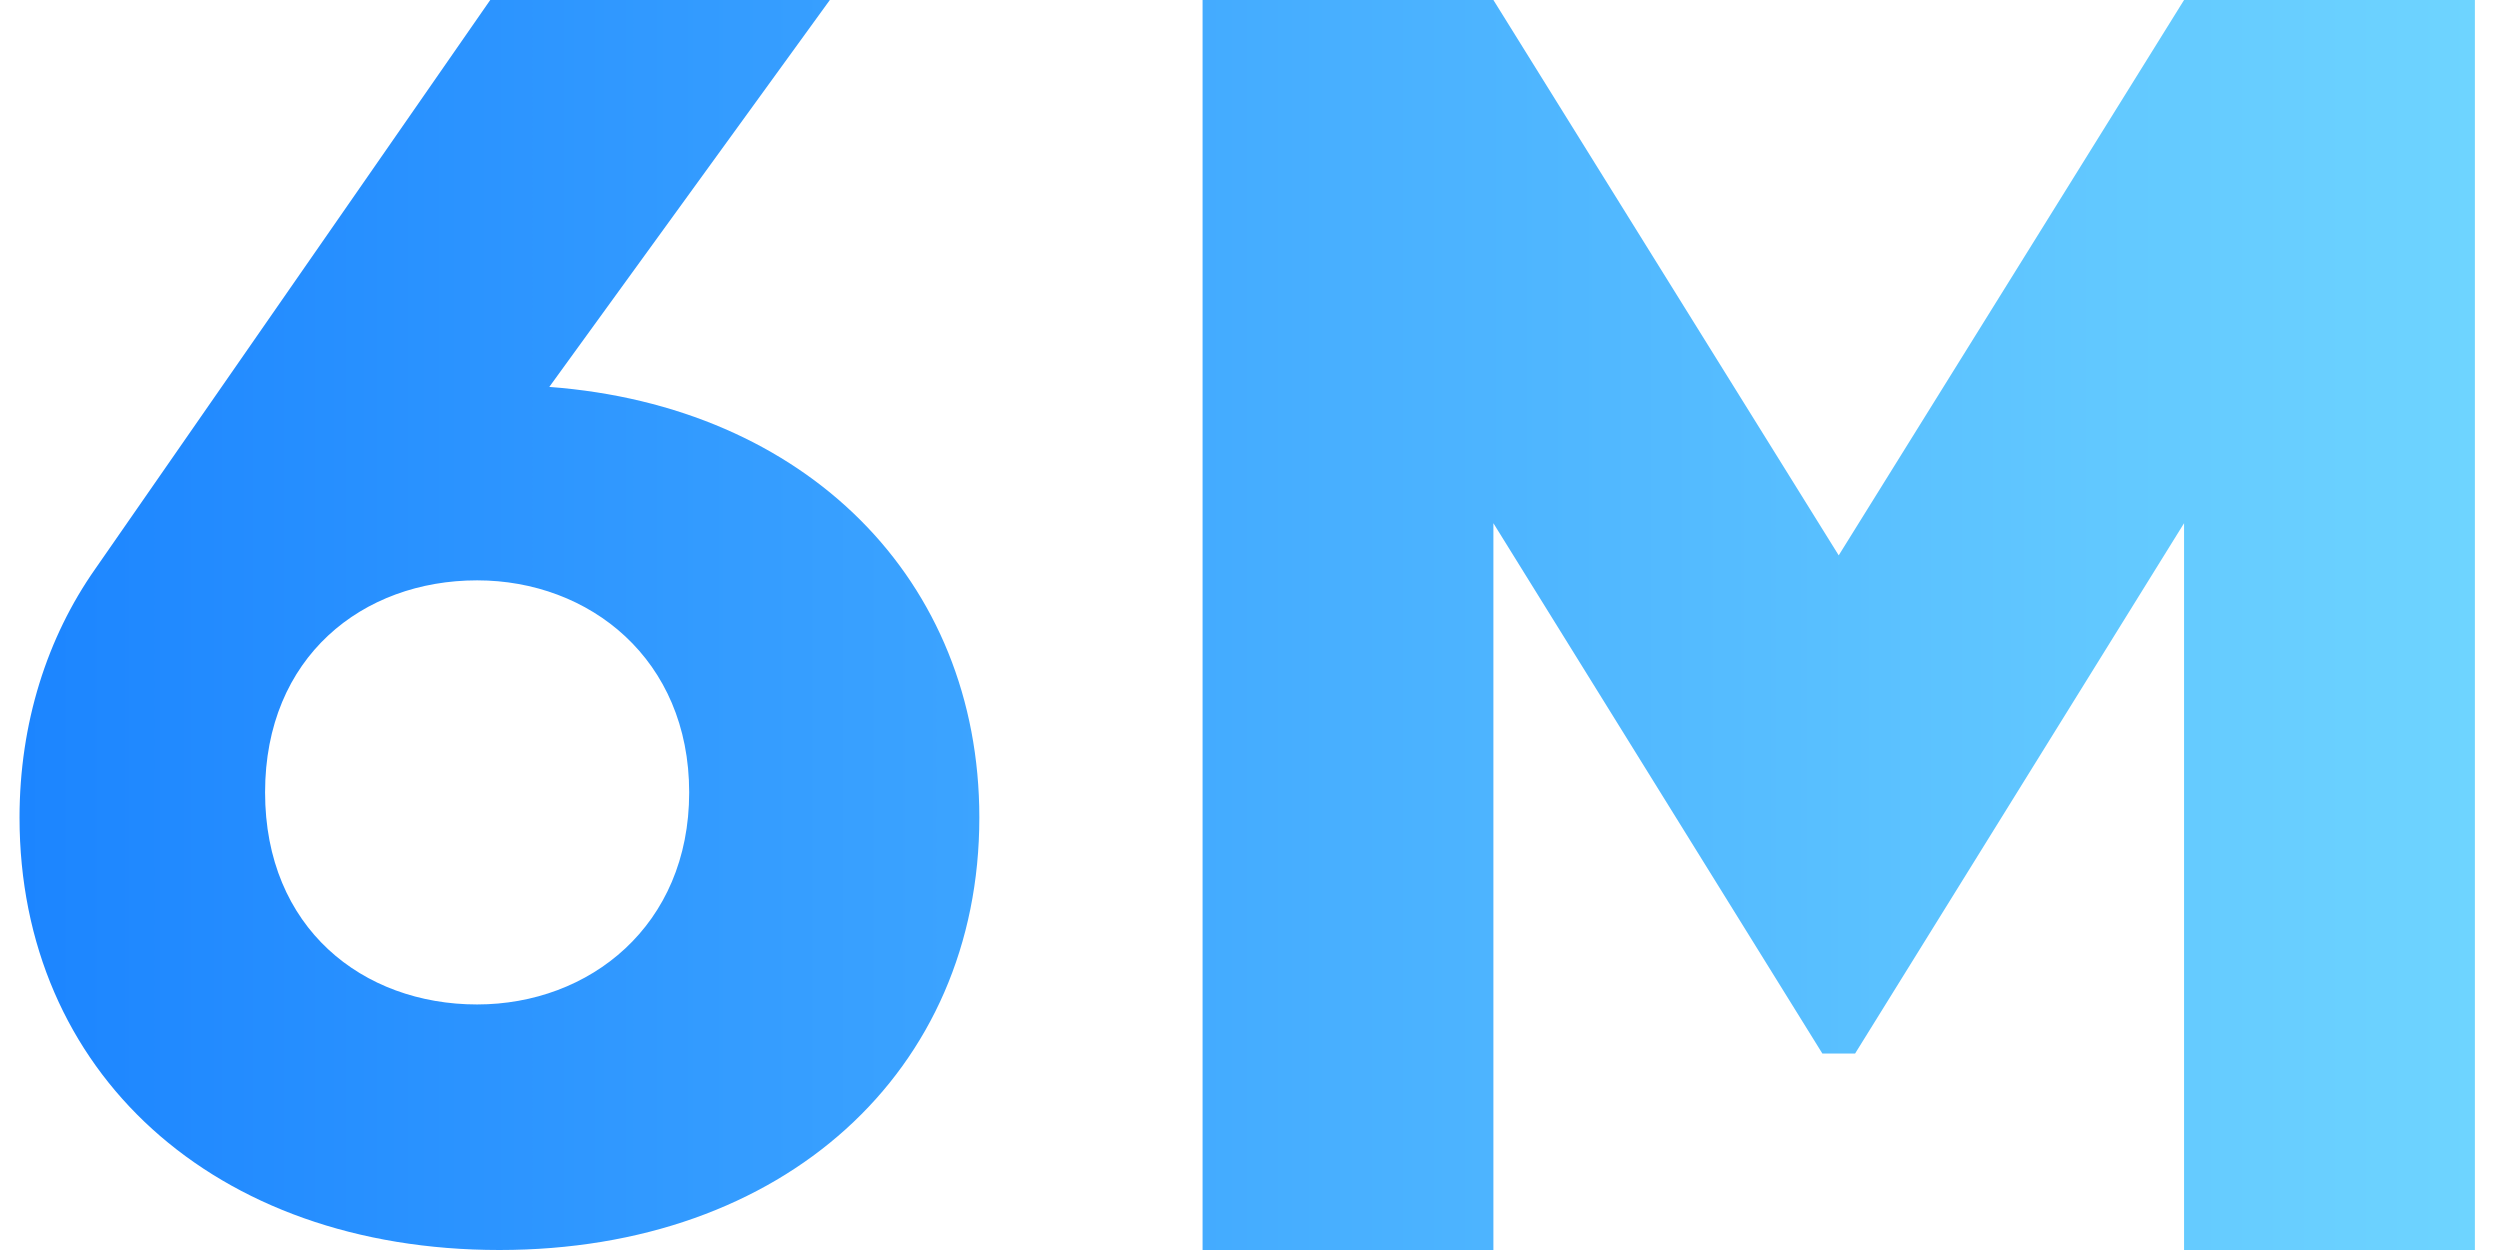 <svg width="64" height="32" viewBox="0 0 64 32" fill="none" xmlns="http://www.w3.org/2000/svg">
<path fill-rule="evenodd" clip-rule="evenodd" d="M14.062 9.905C20.63 10.398 25.071 14.835 25.071 20.93C25.071 27.429 20.063 32 12.786 32C5.462 32 0.5 27.429 0.5 20.93C0.5 18.51 1.209 16.314 2.437 14.566L12.55 0H21.244L14.062 9.905ZM12.214 25.714C15.091 25.714 17.643 23.7 17.643 20.286C17.643 16.872 15.091 14.857 12.214 14.857C9.283 14.857 6.786 16.816 6.786 20.286C6.786 23.756 9.283 25.714 12.214 25.714ZM63.357 0V32H55.912V13.394L47.49 26.971H46.653L38.231 13.394V32H30.786V0H38.231L47.071 14.217L55.912 0H63.357Z" fill="url(#paint0_linear)"/>
<defs>
<linearGradient id="paint0_linear" x1="0.5" y1="16" x2="63.357" y2="16" gradientUnits="userSpaceOnUse">
<stop stop-color="#1C85FF"/>
<stop offset="1" stop-color="#6ED4FF"/>
</linearGradient>
</defs>
</svg>

